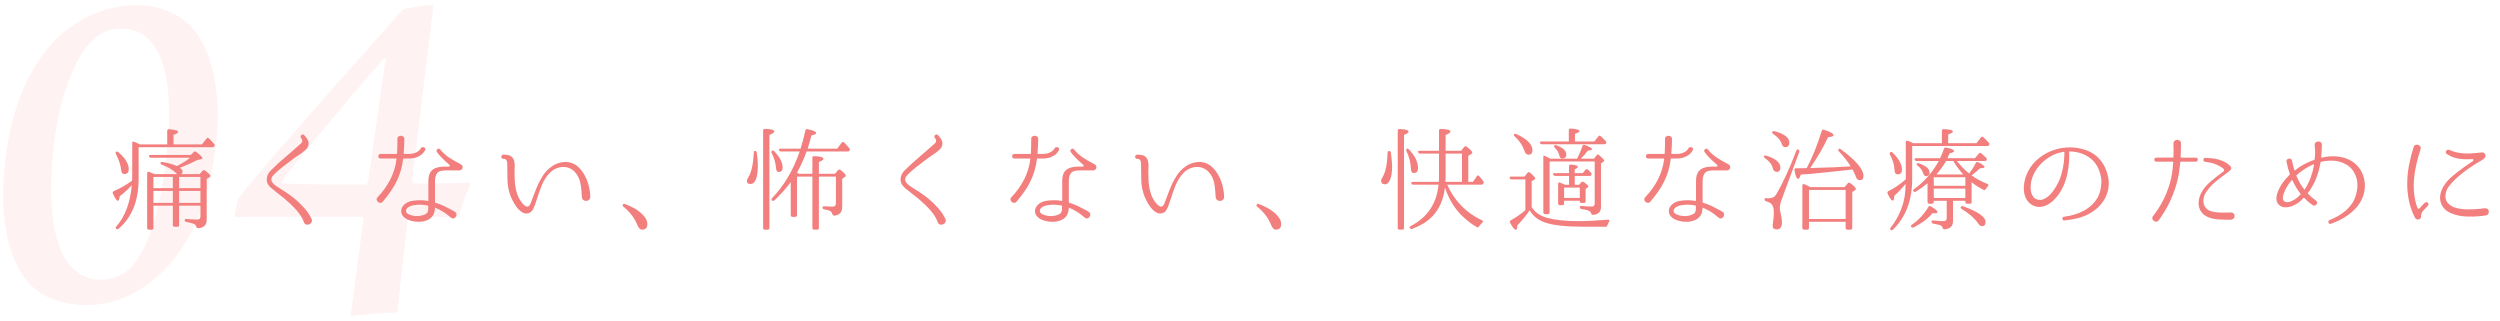 <?xml version="1.0" encoding="utf-8"?>
<!-- Generator: Adobe Illustrator 17.0.0, SVG Export Plug-In . SVG Version: 6.00 Build 0)  -->
<!DOCTYPE svg PUBLIC "-//W3C//DTD SVG 1.1//EN" "http://www.w3.org/Graphics/SVG/1.1/DTD/svg11.dtd">
<svg version="1.1" id="レイヤー_1" xmlns="http://www.w3.org/2000/svg" xmlns:xlink="http://www.w3.org/1999/xlink" x="0px"
	 y="0px" width="780px" height="100px" viewBox="0 -2.5 780 100" enable-background="new 0 -2.5 780 100" xml:space="preserve">
<title>lead1</title>
<g opacity="0.1">
	<g>
		<path fill="#F37E7E" d="M60.526,6.753c4.437,5.4,9.131,17.25,6.773,36.449c-2.32,18.899-8.815,32.7-19.014,41.249
			c-7.897,6.9-16.613,8.25-20.663,8.25c-7.649,0-13.541-2.1-17.45-5.699c-7.271-6.75-10.825-20.55-8.431-40.05
			c1.823-14.85,6.63-28.35,16.34-37.799c7.447-6.9,16.233-10.05,24.633-10.05C52.465-0.896,58.589,4.203,60.526,6.753z
			 M28.248,10.654c-5.013,5.399-9.581,16.949-11.257,30.599c-3.628,29.549,2.609,43.5,14.459,43.5c3.3,0,6.915-1.351,8.954-3.301
			c5.313-5.399,9.189-16.199,11.399-34.199c3.333-27.149-2.191-40.799-13.74-40.799C33.713,6.453,30.66,8.103,28.248,10.654z"/>
		<path fill="#F37E7E" d="M128.211,65.102c-0.3,0-0.805,0.45-1.028,1.051l-3.236,28.799c-5.419,0.15-11.491,0.75-14.547,1.2
			l4.021-30.3c0.074-0.6-0.358-0.75-0.508-0.75h-22.35c-5.85,0-11.85,0-17.267,0.15c-0.245-0.45,0.813-5.4,1.187-6
			c11.536-14.55,45.913-52.649,51.168-58.799c1.254-0.45,8.452-1.65,9.615-1.35l-6.704,54.599c-0.037,0.3,0.321,1.05,0.771,1.05
			c9.749,0,14.268-0.15,17.585-0.3c-1.473,3.45-3.486,8.85-3.725,10.8C138.092,65.252,133.31,65.102,128.211,65.102z
			 M103.046,55.053h10.949c0.3,0,0.824-0.6,0.861-0.9l5.465-38.399h-0.6c-4.695,5.25-28.725,33.6-31.696,38.249
			c-0.187,0.3-0.092,0.75,0.058,0.75C92.114,54.903,97.796,55.053,103.046,55.053z"/>
	</g>
</g>
<g>
	<g>
		<path fill="#F37E7E" d="M52.175,42.553v-4.2c0-0.373,0.198-0.548,0.595-0.525c1.867,0.14,2.8,0.42,2.8,0.84
			c0,0.303-0.479,0.607-1.435,0.91v2.975h8.855l1.435-1.785c0.233-0.326,0.49-0.35,0.77-0.07c0.513,0.467,1.05,1.039,1.61,1.715
			c0.21,0.234,0.245,0.49,0.105,0.77c-0.117,0.164-0.304,0.245-0.56,0.245h-23.1v9.835c0,6.884-2.088,12.087-6.265,15.61
			c-0.21,0.21-0.467,0.21-0.77,0c-0.188-0.188-0.164-0.42,0.07-0.7c1.4-1.61,2.497-3.487,3.29-5.636
			c0.793-2.146,1.306-4.561,1.54-7.244L40.8,55.608c-0.56,0.607-1.126,1.167-1.698,1.68c-0.572,0.514-1.149,0.98-1.732,1.4
			c-0.117,0.98-0.315,1.47-0.595,1.47c-0.35,0-0.863-0.747-1.54-2.24c-0.163-0.327-0.082-0.583,0.245-0.77
			c1.12-0.49,2.146-1.009,3.08-1.558c0.933-0.548,1.808-1.114,2.625-1.698c0.023-0.256,0.041-0.507,0.053-0.752
			c0.011-0.245,0.017-0.46,0.017-0.647V42.168c0-0.467,0.21-0.606,0.63-0.42c0.396,0.163,0.735,0.309,1.015,0.438
			c0.28,0.128,0.513,0.251,0.7,0.367H52.175z M36.215,44.898c0.186-0.187,0.42-0.163,0.7,0.07c2.17,1.867,3.255,3.64,3.255,5.32
			c0,1.004-0.455,1.505-1.365,1.505c-0.583,0-0.91-0.373-0.98-1.12c-0.164-1.633-0.712-3.325-1.645-5.075
			C35.993,45.295,36.005,45.062,36.215,44.898z M62.29,51.828l0.91-1.05c0.233-0.256,0.49-0.28,0.77-0.07
			c1.12,0.84,1.68,1.4,1.68,1.68c0,0.14-0.093,0.269-0.28,0.385l-0.875,0.56v12.635c0,1.727-0.887,2.637-2.66,2.729
			c-0.28,0.023-0.479-0.14-0.595-0.489c-0.14-0.468-0.467-0.782-0.98-0.945c-0.234-0.069-0.525-0.151-0.875-0.245
			c-0.35-0.094-0.759-0.188-1.225-0.279c-0.35-0.023-0.525-0.211-0.525-0.561c0-0.279,0.198-0.396,0.595-0.35
			c0.606,0.047,1.184,0.088,1.732,0.122c0.548,0.035,1.056,0.053,1.522,0.053c0.7,0,1.05-0.315,1.05-0.945v-3.396h-6.65v6.056
			c0,0.351-0.175,0.524-0.525,0.524h-0.875c-0.373,0-0.56-0.174-0.56-0.524v-6.056H47.87v6.931c0,0.373-0.175,0.56-0.525,0.56H46.47
			c-0.374,0-0.56-0.187-0.56-0.56v-17.01c0-0.187,0.058-0.327,0.175-0.42c0.117-0.093,0.268-0.105,0.455-0.035
			c0.21,0.093,0.455,0.192,0.735,0.297c0.28,0.105,0.583,0.24,0.91,0.402h7.07l-0.35-0.35c-0.444-0.443-1.027-0.887-1.75-1.33
			c-0.724-0.443-1.634-0.875-2.73-1.295c-0.35-0.163-0.432-0.408-0.245-0.735c0.046-0.116,0.233-0.14,0.56-0.07
			c1.937,0.35,3.418,0.77,4.445,1.26c0.816-0.42,1.569-0.84,2.257-1.26c0.688-0.42,1.301-0.863,1.838-1.33H47.17
			c-0.327,0-0.548-0.128-0.665-0.385c-0.07-0.14-0.058-0.257,0.035-0.35s0.245-0.14,0.455-0.14h12.53l0.91-0.91
			c0.233-0.233,0.501-0.245,0.805-0.035c1.283,1.027,1.925,1.668,1.925,1.925c0,0.187-0.175,0.315-0.525,0.385l-1.085,0.21
			c-1.494,0.793-3.302,1.61-5.425,2.45c0.56,0.397,0.84,0.793,0.84,1.19c0,0.28-0.117,0.537-0.35,0.77H62.29z M47.87,52.703v3.5
			h6.055v-3.5H47.87z M53.925,57.078H47.87v3.709h6.055V57.078z M62.535,56.203v-3.5h-6.65v3.5H62.535z M62.535,60.787v-3.709h-6.65
			v3.709H62.535z"/>
		<path fill="#F37E7E" d="M97.219,65.828c0.163,0.396,0.158,0.74-0.017,1.032c-0.175,0.292-0.415,0.501-0.718,0.63
			c-0.304,0.128-0.619,0.151-0.945,0.07c-0.327-0.082-0.56-0.321-0.7-0.718c-0.303-0.793-0.647-1.481-1.032-2.065
			c-0.385-0.582-0.846-1.178-1.383-1.785c-0.467-0.535-1.009-1.102-1.627-1.697c-0.619-0.595-1.29-1.195-2.013-1.802
			c-0.98-0.77-1.762-1.388-2.345-1.855c-0.583-0.466-1.039-0.834-1.365-1.103c-0.327-0.268-0.56-0.466-0.7-0.595
			c-0.14-0.128-0.257-0.25-0.35-0.368c-0.49-0.583-0.752-1.195-0.788-1.837c-0.035-0.642,0.087-1.254,0.368-1.837
			c0.256-0.513,0.578-0.945,0.962-1.295c0.385-0.35,0.764-0.712,1.138-1.085c0.676-0.676,1.347-1.295,2.012-1.855
			c0.665-0.56,1.312-1.12,1.942-1.68l4.305-3.78c0.21-0.187,0.327-0.425,0.35-0.717c0.023-0.292-0.059-0.542-0.245-0.752
			l-0.14-0.175c-0.14-0.163-0.192-0.333-0.157-0.507s0.116-0.315,0.245-0.42c0.128-0.105,0.28-0.163,0.455-0.175
			c0.175-0.011,0.333,0.065,0.473,0.228l0.49,0.595c0.63,0.724,0.916,1.447,0.857,2.17c-0.059,0.724-0.426,1.365-1.103,1.925
			c-0.724,0.607-1.453,1.149-2.188,1.627c-0.735,0.479-1.441,0.986-2.118,1.522c-0.607,0.467-1.26,0.962-1.96,1.487
			c-0.7,0.525-1.4,1.091-2.1,1.698c-0.374,0.327-0.671,0.595-0.892,0.805c-0.222,0.21-0.397,0.385-0.525,0.525
			c-0.128,0.14-0.228,0.251-0.297,0.333c-0.07,0.082-0.14,0.17-0.21,0.263c-0.187,0.374-0.263,0.717-0.228,1.033
			c0.035,0.315,0.192,0.636,0.473,0.962c0.28,0.327,0.624,0.63,1.032,0.91c0.408,0.28,0.834,0.56,1.278,0.84
			c0.443,0.28,0.88,0.554,1.312,0.822c0.431,0.269,0.822,0.531,1.172,0.788c0.816,0.56,1.569,1.138,2.257,1.732
			c0.688,0.595,1.312,1.184,1.873,1.768c0.747,0.746,1.359,1.452,1.837,2.117C96.385,64.271,96.822,65.012,97.219,65.828z"/>
		<path fill="#F37E7E" d="M125.955,46.963c-0.117,0-0.175,0.047-0.175,0.14c-0.164,1.33-0.42,2.578-0.77,3.745
			c-0.35,1.167-0.793,2.287-1.33,3.36c-0.537,1.073-1.161,2.117-1.873,3.132c-0.712,1.015-1.511,2.047-2.397,3.097
			c-0.233,0.258-0.496,0.374-0.788,0.35c-0.292-0.022-0.537-0.127-0.735-0.314c-0.199-0.187-0.321-0.414-0.368-0.682
			s0.058-0.531,0.315-0.788c1.657-1.75,2.987-3.617,3.99-5.6c1.003-1.983,1.633-4.083,1.89-6.3c0.046-0.093,0.011-0.14-0.105-0.14
			h-4.9c-0.233,0-0.408-0.076-0.525-0.228c-0.117-0.151-0.169-0.315-0.157-0.49c0.011-0.175,0.075-0.338,0.192-0.49
			c0.117-0.151,0.28-0.228,0.49-0.228h5.005c0.116,0,0.175-0.046,0.175-0.14c0.046-1.003,0.076-1.86,0.087-2.572
			c0.012-0.711,0.018-1.324,0.018-1.837c-0.047-0.373,0.046-0.653,0.28-0.84c0.233-0.187,0.49-0.28,0.77-0.28
			c0.28,0,0.542,0.087,0.787,0.262c0.245,0.175,0.355,0.45,0.333,0.823c0,0.537-0.018,1.178-0.052,1.925
			c-0.035,0.747-0.087,1.587-0.158,2.52c0,0.094,0.046,0.14,0.14,0.14h1.47c0.7,0,1.283-0.082,1.75-0.245
			c0.466-0.163,0.84-0.35,1.12-0.56c0.28-0.21,0.484-0.402,0.613-0.577c0.128-0.175,0.192-0.274,0.192-0.298
			c0.116-0.233,0.286-0.373,0.507-0.42c0.222-0.046,0.42-0.029,0.595,0.053c0.175,0.082,0.297,0.216,0.367,0.402
			c0.07,0.187,0.023,0.385-0.14,0.595c-0.023,0.023-0.117,0.169-0.28,0.438c-0.164,0.268-0.438,0.554-0.822,0.857
			c-0.385,0.303-0.898,0.577-1.54,0.822c-0.642,0.245-1.43,0.368-2.362,0.368H125.955z M143.7,48.713
			c0.256,0.117,0.443,0.303,0.56,0.56c0.116,0.257,0.116,0.513,0,0.77c-0.117,0.28-0.338,0.479-0.665,0.595
			c-0.094,0.023-0.199,0.035-0.315,0.035h-4.41c-1.26,0-2.1,0.297-2.52,0.893c-0.42,0.595-0.63,1.429-0.63,2.502v6.51
			c0,0.07,0.046,0.129,0.14,0.175c1.073,0.327,2.059,0.712,2.958,1.155c0.898,0.443,1.791,0.91,2.677,1.399
			c0.046,0.024,0.105,0.059,0.175,0.104c0.046,0.048,0.093,0.088,0.14,0.123c0.046,0.035,0.093,0.064,0.14,0.088
			c0.303,0.188,0.46,0.426,0.473,0.717c0.011,0.293-0.059,0.555-0.21,0.788c-0.152,0.233-0.356,0.397-0.613,0.489
			c-0.257,0.094-0.513,0.048-0.77-0.139c-0.07-0.047-0.14-0.094-0.21-0.141c-0.07-0.047-0.128-0.094-0.175-0.141
			c-0.07-0.046-0.128-0.092-0.175-0.14c-0.723-0.63-1.452-1.16-2.188-1.593c-0.735-0.432-1.487-0.811-2.257-1.137
			c-0.07-0.07-0.105-0.047-0.105,0.07c-0.023,0.047-0.03,0.1-0.018,0.156c0.012,0.059,0.005,0.111-0.018,0.158
			c-0.023,0.233-0.052,0.461-0.087,0.683s-0.111,0.472-0.228,0.753c-0.093,0.256-0.216,0.489-0.367,0.699
			c-0.152,0.21-0.321,0.408-0.508,0.596c-0.397,0.35-0.811,0.606-1.242,0.77c-0.432,0.164-0.858,0.292-1.278,0.385
			c-0.42,0.07-0.857,0.105-1.312,0.105s-0.881-0.023-1.277-0.07c-0.42-0.07-0.834-0.163-1.243-0.279
			c-0.408-0.117-0.811-0.269-1.208-0.455c-0.467-0.258-0.863-0.578-1.19-0.963c-0.327-0.385-0.514-0.834-0.56-1.348
			c-0.047-0.514,0.053-0.992,0.298-1.436c0.245-0.442,0.565-0.805,0.962-1.084c0.63-0.467,1.341-0.765,2.135-0.893
			c0.793-0.129,1.54-0.193,2.24-0.193c0.466-0.023,0.927-0.012,1.382,0.035c0.455,0.047,0.893,0.105,1.312,0.176
			c0.093,0,0.14-0.047,0.14-0.141v-5.985c0-0.91,0.116-1.663,0.35-2.257c0.233-0.595,0.577-1.062,1.032-1.4
			c0.455-0.338,0.998-0.577,1.627-0.717c0.63-0.14,1.353-0.21,2.17-0.21h1.225c0.14,0,0.233-0.064,0.28-0.192
			c0.046-0.128,0.011-0.239-0.105-0.333c-0.537-0.467-1.01-0.893-1.417-1.278c-0.409-0.385-0.765-0.735-1.068-1.05
			s-0.572-0.606-0.805-0.875c-0.233-0.268-0.444-0.542-0.63-0.823c-0.117-0.163-0.152-0.326-0.105-0.49
			c0.047-0.163,0.134-0.297,0.263-0.402c0.128-0.105,0.268-0.158,0.42-0.158c0.151,0,0.298,0.082,0.438,0.245
			c0.863,1.05,1.849,1.931,2.958,2.643C141.395,47.483,142.533,48.13,143.7,48.713z M133.515,63.378
			c0.046-0.116,0.076-0.292,0.087-0.524c0.012-0.234,0.018-0.584,0.018-1.051c0-0.116-0.047-0.175-0.14-0.175
			c-0.887-0.187-1.762-0.28-2.625-0.28c-0.607,0.023-1.237,0.094-1.89,0.21c-0.654,0.117-1.214,0.339-1.68,0.665
			c-0.187,0.141-0.345,0.314-0.473,0.525c-0.128,0.21-0.169,0.443-0.122,0.699c0.046,0.397,0.373,0.725,0.98,0.98
			c0.56,0.258,1.195,0.414,1.907,0.473c0.711,0.059,1.382,0.006,2.013-0.158c0.396-0.092,0.788-0.238,1.172-0.438
			C133.147,64.108,133.398,63.798,133.515,63.378z"/>
		<path fill="#F37E7E" d="M184.16,58.793c0.023,0.443-0.088,0.782-0.333,1.015c-0.245,0.233-0.531,0.362-0.857,0.386
			c-0.327,0.023-0.636-0.064-0.928-0.263c-0.292-0.198-0.461-0.507-0.507-0.927c-0.047-0.583-0.088-1.184-0.123-1.803
			c-0.035-0.618-0.1-1.23-0.192-1.837c-0.094-0.606-0.234-1.195-0.42-1.768c-0.187-0.571-0.455-1.114-0.805-1.627
			c-0.747-1.143-1.709-1.878-2.888-2.205c-1.178-0.326-2.397-0.221-3.657,0.315c-0.724,0.327-1.354,0.765-1.89,1.312
			c-0.537,0.549-1.015,1.155-1.435,1.82s-0.788,1.377-1.103,2.135c-0.315,0.759-0.601,1.522-0.857,2.292
			c-0.233,0.677-0.45,1.342-0.647,1.995c-0.199,0.653-0.426,1.307-0.683,1.96c-0.164,0.468-0.379,0.934-0.647,1.399
			c-0.269,0.468-0.66,0.794-1.172,0.98c-0.7,0.258-1.377,0.188-2.03-0.21c-0.653-0.396-1.242-0.938-1.768-1.628
			c-0.525-0.688-0.974-1.422-1.347-2.205c-0.374-0.781-0.642-1.417-0.805-1.907c-0.467-1.47-0.712-2.969-0.735-4.498
			c-0.023-1.528-0.047-3.051-0.07-4.567c0-0.21-0.006-0.426-0.017-0.647c-0.012-0.222-0.059-0.432-0.14-0.63
			c-0.082-0.198-0.205-0.355-0.368-0.472c-0.164-0.117-0.385-0.163-0.665-0.14c-0.21,0-0.374-0.07-0.49-0.21
			c-0.117-0.14-0.175-0.292-0.175-0.455c0-0.163,0.058-0.315,0.175-0.455c0.116-0.14,0.28-0.21,0.49-0.21
			c0.56,0,1.108,0.064,1.645,0.192c0.537,0.128,0.98,0.438,1.33,0.928c0.21,0.303,0.35,0.63,0.42,0.98
			c0.07,0.35,0.111,0.706,0.123,1.067c0.012,0.362,0.005,0.729-0.018,1.103c-0.023,0.374-0.035,0.724-0.035,1.05
			c0,0.794,0.018,1.599,0.052,2.415c0.035,0.817,0.117,1.622,0.245,2.415c0.128,0.793,0.327,1.57,0.595,2.328
			c0.268,0.758,0.635,1.464,1.102,2.118c0.093,0.14,0.222,0.31,0.385,0.507c0.163,0.199,0.338,0.385,0.525,0.561
			c0.187,0.175,0.385,0.314,0.595,0.42s0.42,0.146,0.63,0.123c0.163-0.023,0.309-0.105,0.438-0.246
			c0.128-0.14,0.239-0.303,0.333-0.489c0.093-0.187,0.175-0.373,0.245-0.56c0.07-0.188,0.128-0.351,0.175-0.49
			c0.443-1.19,0.904-2.403,1.382-3.641c0.478-1.236,1.056-2.415,1.733-3.535c0.42-0.77,0.933-1.481,1.54-2.135
			c0.607-0.653,1.278-1.208,2.013-1.662c0.735-0.455,1.522-0.782,2.362-0.98c0.84-0.198,1.703-0.227,2.59-0.087
			c1.12,0.187,2.1,0.677,2.94,1.47c0.84,0.793,1.54,1.721,2.1,2.782c0.56,1.062,0.974,2.17,1.242,3.325
			C184.025,56.85,184.16,57.883,184.16,58.793z"/>
		<path fill="#F37E7E" d="M194.345,61.313c0.14-0.232,0.361-0.279,0.665-0.14c1.33,0.489,2.485,1.044,3.465,1.663
			c0.98,0.617,1.808,1.336,2.485,2.152c0.35,0.396,0.606,0.799,0.77,1.207c0.163,0.408,0.245,0.811,0.245,1.207
			c0,1.167-0.56,1.75-1.68,1.75c-0.537,0-1.003-0.443-1.4-1.33c-0.864-2.239-2.333-4.188-4.41-5.844
			C194.228,61.721,194.181,61.5,194.345,61.313z"/>
		<path fill="#F37E7E" d="M235.61,44.583c0.303,0.047,0.467,0.222,0.49,0.525c0.117,0.793,0.204,1.511,0.263,2.152
			c0.058,0.642,0.087,1.22,0.087,1.732c0,3.944-0.782,5.915-2.345,5.915c-0.724,0-1.085-0.326-1.085-0.98
			c0-0.21,0.175-0.618,0.525-1.225c0.933-1.563,1.481-4.095,1.645-7.595C235.19,44.758,235.33,44.583,235.61,44.583z
			 M238.645,69.153c-0.367,0-0.55-0.187-0.55-0.56V38.248c0-0.35,0.194-0.525,0.584-0.525c1.944,0.047,2.916,0.304,2.916,0.77
			c0,0.327-0.514,0.7-1.54,1.12v28.98c0,0.373-0.172,0.56-0.516,0.56H238.645z M240.86,44.548c0.187-0.187,0.408-0.151,0.665,0.105
			c1.773,1.843,2.66,3.559,2.66,5.145c0,0.91-0.42,1.365-1.26,1.365c-0.49,0-0.77-0.49-0.84-1.47c-0.117-1.47-0.56-2.952-1.33-4.445
			C240.615,44.968,240.65,44.735,240.86,44.548z M246.705,54.313c-0.77,1.05-1.581,2.047-2.433,2.992
			c-0.852,0.945-1.745,1.85-2.677,2.712c-0.28,0.234-0.549,0.223-0.805-0.035c-0.164-0.21-0.128-0.432,0.105-0.665
			c3.803-3.99,6.673-8.843,8.61-14.56h-5.845c-0.327,0-0.537-0.151-0.63-0.455c-0.07-0.28,0.105-0.42,0.525-0.42h6.23
			c0.256-0.793,0.507-1.663,0.752-2.607c0.245-0.945,0.496-1.965,0.752-3.062c0.07-0.35,0.292-0.49,0.665-0.42
			c1.796,0.397,2.695,0.793,2.695,1.19c0,0.303-0.49,0.56-1.47,0.77c-0.164,0.63-0.345,1.29-0.542,1.978
			c-0.199,0.688-0.415,1.406-0.647,2.152h9.205l1.4-1.855c0.256-0.28,0.513-0.303,0.77-0.07c0.303,0.303,0.589,0.601,0.857,0.892
			c0.268,0.292,0.53,0.601,0.788,0.928c0.187,0.233,0.198,0.479,0.035,0.735c-0.093,0.164-0.28,0.245-0.56,0.245h-12.81
			c-0.42,1.12-0.875,2.229-1.365,3.325c-0.49,1.097-1.039,2.182-1.645,3.255l0.35,0.245l0.21,0.14h4.235v-4.97
			c0-0.396,0.198-0.572,0.595-0.525c1.913,0.047,2.87,0.327,2.87,0.84c0,0.28-0.479,0.607-1.435,0.98v3.675h5.04l0.91-1.12
			c0.21-0.257,0.478-0.28,0.805-0.07c1.097,0.864,1.645,1.447,1.645,1.75c0,0.187-0.082,0.315-0.245,0.385l-0.875,0.63v8.75
			c0,1.681-0.829,2.59-2.485,2.729c-0.28,0.023-0.479-0.14-0.595-0.49c-0.117-0.489-0.408-0.84-0.875-1.049
			c-0.35-0.141-0.91-0.28-1.68-0.42c-0.35-0.07-0.525-0.269-0.525-0.596c0-0.279,0.198-0.396,0.595-0.35
			c1.213,0.07,2.053,0.105,2.52,0.105c0.723,0,1.085-0.339,1.085-1.016v-8.365h-5.32v16.03c0,0.351-0.175,0.524-0.525,0.524h-0.945
			c-0.374,0-0.56-0.174-0.56-0.524v-16.03h-4.795v12.006c0,0.373-0.187,0.559-0.56,0.559h-0.84c-0.374,0-0.56-0.186-0.56-0.559
			V54.313z"/>
		<path fill="#F37E7E" d="M294.969,65.828c0.163,0.396,0.158,0.74-0.017,1.032c-0.175,0.292-0.415,0.501-0.718,0.63
			c-0.304,0.128-0.619,0.151-0.945,0.07c-0.327-0.082-0.56-0.321-0.7-0.718c-0.303-0.793-0.647-1.481-1.032-2.065
			c-0.385-0.582-0.846-1.178-1.383-1.785c-0.467-0.535-1.009-1.102-1.627-1.697c-0.619-0.595-1.29-1.195-2.013-1.802
			c-0.98-0.77-1.762-1.388-2.345-1.855c-0.583-0.466-1.039-0.834-1.365-1.103c-0.327-0.268-0.56-0.466-0.7-0.595
			c-0.14-0.128-0.257-0.25-0.35-0.368c-0.49-0.583-0.752-1.195-0.788-1.837c-0.035-0.642,0.087-1.254,0.368-1.837
			c0.256-0.513,0.578-0.945,0.962-1.295c0.385-0.35,0.764-0.712,1.138-1.085c0.676-0.676,1.347-1.295,2.012-1.855
			c0.665-0.56,1.312-1.12,1.942-1.68l4.305-3.78c0.21-0.187,0.327-0.425,0.35-0.717c0.023-0.292-0.059-0.542-0.245-0.752
			l-0.14-0.175c-0.14-0.163-0.192-0.333-0.157-0.507s0.116-0.315,0.245-0.42c0.128-0.105,0.28-0.163,0.455-0.175
			c0.175-0.011,0.333,0.065,0.473,0.228l0.49,0.595c0.63,0.724,0.916,1.447,0.857,2.17c-0.059,0.724-0.426,1.365-1.103,1.925
			c-0.724,0.607-1.453,1.149-2.188,1.627c-0.735,0.479-1.441,0.986-2.118,1.522c-0.607,0.467-1.26,0.962-1.96,1.487
			c-0.7,0.525-1.4,1.091-2.1,1.698c-0.374,0.327-0.671,0.595-0.892,0.805c-0.222,0.21-0.397,0.385-0.525,0.525
			c-0.128,0.14-0.228,0.251-0.297,0.333c-0.07,0.082-0.14,0.17-0.21,0.263c-0.187,0.374-0.263,0.717-0.228,1.033
			c0.035,0.315,0.192,0.636,0.473,0.962c0.28,0.327,0.624,0.63,1.032,0.91c0.408,0.28,0.834,0.56,1.278,0.84
			c0.443,0.28,0.88,0.554,1.312,0.822c0.431,0.269,0.822,0.531,1.172,0.788c0.816,0.56,1.569,1.138,2.257,1.732
			c0.688,0.595,1.312,1.184,1.873,1.768c0.747,0.746,1.359,1.452,1.837,2.117C294.135,64.271,294.572,65.012,294.969,65.828z"/>
		<path fill="#F37E7E" d="M323.704,46.963c-0.117,0-0.174,0.047-0.174,0.14c-0.164,1.33-0.42,2.578-0.771,3.745
			c-0.35,1.167-0.793,2.287-1.328,3.36c-0.537,1.073-1.162,2.117-1.873,3.132c-0.713,1.015-1.512,2.047-2.398,3.097
			c-0.232,0.258-0.496,0.374-0.787,0.35c-0.291-0.022-0.537-0.127-0.734-0.314c-0.199-0.187-0.322-0.414-0.367-0.682
			c-0.047-0.268,0.057-0.531,0.314-0.788c1.656-1.75,2.986-3.617,3.99-5.6c1.002-1.983,1.633-4.083,1.889-6.3
			c0.047-0.093,0.012-0.14-0.104-0.14h-4.9c-0.234,0-0.408-0.076-0.525-0.228c-0.117-0.151-0.17-0.315-0.158-0.49
			c0.012-0.175,0.076-0.338,0.193-0.49c0.117-0.151,0.279-0.228,0.49-0.228h5.004c0.117,0,0.176-0.046,0.176-0.14
			c0.047-1.003,0.076-1.86,0.088-2.572c0.012-0.711,0.018-1.324,0.018-1.837c-0.047-0.373,0.047-0.653,0.279-0.84
			c0.232-0.187,0.49-0.28,0.77-0.28c0.281,0,0.543,0.087,0.789,0.262c0.244,0.175,0.355,0.45,0.332,0.823
			c0,0.537-0.018,1.178-0.053,1.925c-0.035,0.747-0.088,1.587-0.158,2.52c0,0.094,0.047,0.14,0.141,0.14h1.471
			c0.699,0,1.283-0.082,1.75-0.245c0.465-0.163,0.84-0.35,1.119-0.56s0.484-0.402,0.613-0.577c0.127-0.175,0.191-0.274,0.191-0.298
			c0.117-0.233,0.285-0.373,0.508-0.42c0.221-0.046,0.42-0.029,0.596,0.053c0.174,0.082,0.297,0.216,0.367,0.402
			c0.07,0.187,0.023,0.385-0.141,0.595c-0.023,0.023-0.117,0.169-0.279,0.438c-0.164,0.268-0.438,0.554-0.822,0.857
			s-0.898,0.577-1.541,0.822c-0.641,0.245-1.43,0.368-2.361,0.368H323.704z M341.45,48.713c0.256,0.117,0.443,0.303,0.559,0.56
			c0.117,0.257,0.117,0.513,0,0.77c-0.115,0.28-0.338,0.479-0.664,0.595c-0.094,0.023-0.199,0.035-0.314,0.035h-4.41
			c-1.26,0-2.1,0.297-2.52,0.893c-0.42,0.595-0.631,1.429-0.631,2.502v6.51c0,0.07,0.047,0.129,0.141,0.175
			c1.072,0.327,2.059,0.712,2.957,1.155s1.791,0.91,2.678,1.399c0.047,0.024,0.105,0.059,0.174,0.104
			c0.047,0.048,0.094,0.088,0.141,0.123s0.094,0.064,0.141,0.088c0.303,0.188,0.461,0.426,0.473,0.717
			c0.012,0.293-0.059,0.555-0.211,0.788s-0.355,0.397-0.611,0.489c-0.258,0.094-0.514,0.048-0.771-0.139
			c-0.07-0.047-0.139-0.094-0.209-0.141s-0.129-0.094-0.176-0.141c-0.07-0.046-0.129-0.092-0.174-0.14
			c-0.725-0.63-1.453-1.16-2.188-1.593c-0.736-0.432-1.488-0.811-2.258-1.137c-0.07-0.07-0.105-0.047-0.105,0.07
			c-0.023,0.047-0.029,0.1-0.018,0.156c0.012,0.059,0.006,0.111-0.018,0.158c-0.023,0.233-0.053,0.461-0.088,0.683
			s-0.111,0.472-0.227,0.753c-0.094,0.256-0.217,0.489-0.367,0.699c-0.152,0.21-0.322,0.408-0.508,0.596
			c-0.396,0.35-0.811,0.606-1.242,0.77c-0.434,0.164-0.857,0.292-1.277,0.385c-0.42,0.07-0.857,0.105-1.312,0.105
			s-0.883-0.023-1.279-0.07c-0.42-0.07-0.834-0.163-1.242-0.279c-0.408-0.117-0.811-0.269-1.207-0.455
			c-0.467-0.258-0.863-0.578-1.189-0.963c-0.328-0.385-0.514-0.834-0.561-1.348s0.053-0.992,0.297-1.436
			c0.246-0.442,0.566-0.805,0.963-1.084c0.631-0.467,1.342-0.765,2.135-0.893c0.793-0.129,1.541-0.193,2.24-0.193
			c0.467-0.023,0.928-0.012,1.383,0.035c0.455,0.047,0.893,0.105,1.312,0.176c0.094,0,0.141-0.047,0.141-0.141v-5.985
			c0-0.91,0.115-1.663,0.35-2.257c0.232-0.595,0.578-1.062,1.033-1.4c0.455-0.338,0.996-0.577,1.627-0.717
			c0.629-0.14,1.354-0.21,2.17-0.21h1.225c0.141,0,0.232-0.064,0.279-0.192s0.012-0.239-0.104-0.333
			c-0.537-0.467-1.01-0.893-1.418-1.278c-0.408-0.385-0.766-0.735-1.068-1.05s-0.572-0.606-0.805-0.875
			c-0.232-0.268-0.443-0.542-0.629-0.823c-0.117-0.163-0.152-0.326-0.105-0.49c0.047-0.163,0.133-0.297,0.262-0.402
			s0.268-0.158,0.42-0.158s0.299,0.082,0.438,0.245c0.863,1.05,1.85,1.931,2.959,2.643C339.146,47.483,340.282,48.13,341.45,48.713z
			 M331.265,63.378c0.047-0.116,0.076-0.292,0.088-0.524c0.012-0.234,0.018-0.584,0.018-1.051c0-0.116-0.047-0.175-0.141-0.175
			c-0.887-0.187-1.762-0.28-2.625-0.28c-0.607,0.023-1.236,0.094-1.891,0.21c-0.652,0.117-1.213,0.339-1.68,0.665
			c-0.186,0.141-0.344,0.314-0.473,0.525c-0.127,0.21-0.168,0.443-0.121,0.699c0.045,0.397,0.373,0.725,0.979,0.98
			c0.561,0.258,1.195,0.414,1.908,0.473c0.711,0.059,1.383,0.006,2.012-0.158c0.396-0.092,0.789-0.238,1.174-0.438
			C330.898,64.108,331.148,63.798,331.265,63.378z"/>
		<path fill="#F37E7E" d="M381.91,58.793c0.022,0.443-0.088,0.782-0.333,1.015c-0.245,0.233-0.53,0.362-0.857,0.386
			s-0.636-0.064-0.927-0.263c-0.293-0.198-0.462-0.507-0.508-0.927c-0.047-0.583-0.088-1.184-0.123-1.803
			c-0.034-0.618-0.1-1.23-0.192-1.837c-0.093-0.606-0.233-1.195-0.42-1.768c-0.187-0.571-0.455-1.114-0.805-1.627
			c-0.747-1.143-1.71-1.878-2.888-2.205c-1.179-0.326-2.397-0.221-3.657,0.315c-0.724,0.327-1.354,0.765-1.891,1.312
			c-0.536,0.549-1.015,1.155-1.435,1.82s-0.787,1.377-1.103,2.135c-0.315,0.759-0.601,1.522-0.857,2.292
			c-0.233,0.677-0.449,1.342-0.647,1.995c-0.198,0.653-0.426,1.307-0.683,1.96c-0.163,0.468-0.38,0.934-0.647,1.399
			c-0.269,0.468-0.659,0.794-1.173,0.98c-0.699,0.258-1.377,0.188-2.029-0.21c-0.654-0.396-1.243-0.938-1.768-1.628
			c-0.525-0.688-0.975-1.422-1.348-2.205c-0.374-0.781-0.643-1.417-0.805-1.907c-0.468-1.47-0.713-2.969-0.735-4.498
			c-0.023-1.528-0.047-3.051-0.07-4.567c0-0.21-0.006-0.426-0.018-0.647s-0.059-0.432-0.14-0.63
			c-0.082-0.198-0.204-0.355-0.367-0.472c-0.164-0.117-0.386-0.163-0.665-0.14c-0.21,0-0.374-0.07-0.49-0.21
			c-0.117-0.14-0.175-0.292-0.175-0.455c0-0.163,0.058-0.315,0.175-0.455c0.116-0.14,0.28-0.21,0.49-0.21
			c0.56,0,1.107,0.064,1.645,0.192c0.537,0.128,0.98,0.438,1.33,0.928c0.21,0.303,0.35,0.63,0.42,0.98s0.11,0.706,0.123,1.067
			c0.011,0.362,0.005,0.729-0.018,1.103c-0.023,0.374-0.035,0.724-0.035,1.05c0,0.794,0.018,1.599,0.053,2.415
			c0.034,0.817,0.116,1.622,0.244,2.415c0.129,0.793,0.327,1.57,0.596,2.328c0.268,0.758,0.635,1.464,1.103,2.118
			c0.093,0.14,0.222,0.31,0.385,0.507c0.163,0.199,0.338,0.385,0.525,0.561c0.187,0.175,0.385,0.314,0.595,0.42
			s0.42,0.146,0.63,0.123c0.163-0.023,0.309-0.105,0.438-0.246c0.128-0.14,0.239-0.303,0.332-0.489
			c0.094-0.187,0.176-0.373,0.245-0.56c0.07-0.188,0.128-0.351,0.176-0.49c0.442-1.19,0.903-2.403,1.382-3.641
			c0.479-1.236,1.056-2.415,1.732-3.535c0.42-0.77,0.934-1.481,1.54-2.135c0.606-0.653,1.277-1.208,2.013-1.662
			c0.735-0.455,1.522-0.782,2.362-0.98c0.84-0.198,1.703-0.227,2.59-0.087c1.12,0.187,2.101,0.677,2.94,1.47
			c0.84,0.793,1.54,1.721,2.1,2.782c0.561,1.062,0.975,2.17,1.243,3.325C381.776,56.85,381.91,57.883,381.91,58.793z"/>
		<path fill="#F37E7E" d="M392.095,61.313c0.14-0.232,0.361-0.279,0.665-0.14c1.33,0.489,2.485,1.044,3.465,1.663
			c0.98,0.617,1.809,1.336,2.485,2.152c0.35,0.396,0.606,0.799,0.77,1.207s0.245,0.811,0.245,1.207c0,1.167-0.56,1.75-1.68,1.75
			c-0.537,0-1.004-0.443-1.4-1.33c-0.863-2.239-2.333-4.188-4.41-5.844C391.978,61.721,391.932,61.5,392.095,61.313z"/>
		<path fill="#F37E7E" d="M433.43,44.618c0.326,0.047,0.501,0.222,0.525,0.525c0.116,0.887,0.21,1.686,0.279,2.398
			c0.07,0.712,0.105,1.336,0.105,1.872c0,0.864-0.047,1.634-0.141,2.31c-0.093,0.677-0.257,1.284-0.489,1.82
			c-0.42,0.98-0.934,1.47-1.54,1.47c-0.84,0-1.261-0.396-1.261-1.19c0-0.233,0.163-0.606,0.49-1.12c0.887-1.446,1.4-3.966,1.54-7.56
			C432.94,44.793,433.103,44.618,433.43,44.618z M436.64,69.153c-0.367,0-0.55-0.187-0.55-0.56v-30.31
			c0-0.35,0.194-0.525,0.584-0.525c1.874,0.07,2.811,0.35,2.811,0.84c0,0.28-0.479,0.619-1.435,1.015v28.98
			c0,0.373-0.184,0.56-0.551,0.56H436.64z M438.89,43.953c0.21-0.14,0.432-0.093,0.665,0.14c1.913,2.007,2.87,3.955,2.87,5.845
			c0,1.027-0.443,1.54-1.33,1.54c-0.561,0-0.863-0.478-0.91-1.435c-0.047-1.773-0.502-3.57-1.365-5.39
			C438.68,44.326,438.702,44.093,438.89,43.953z M448.97,45.423h-5.915c-0.304,0-0.502-0.151-0.595-0.455
			c-0.117-0.28,0.046-0.42,0.489-0.42h6.021v-6.3c0-0.396,0.198-0.572,0.595-0.525c1.983,0.07,2.976,0.339,2.976,0.805
			c0,0.35-0.503,0.712-1.506,1.085v4.935h4.83l0.98-1.225c0.257-0.256,0.524-0.268,0.805-0.035c1.144,0.91,1.715,1.529,1.715,1.855
			c0,0.117-0.069,0.222-0.21,0.315l-1.05,0.7v8.085h1.47l1.155-1.715c0.233-0.396,0.49-0.42,0.771-0.07
			c0.256,0.257,0.483,0.52,0.682,0.787c0.198,0.269,0.403,0.542,0.613,0.823c0.163,0.233,0.163,0.49,0,0.77
			c-0.141,0.187-0.339,0.28-0.596,0.28h-10.675c2.217,5.017,5.833,8.727,10.851,11.13c0.396,0.163,0.431,0.408,0.104,0.734
			c-0.42,0.373-0.759,0.758-1.015,1.155c-0.21,0.327-0.455,0.396-0.735,0.21c-4.899-2.893-8.202-7.012-9.905-12.355
			c-0.443,3.734-1.738,6.72-3.885,8.96c-1.47,1.587-3.582,2.904-6.335,3.955c-0.28,0.116-0.524,0.035-0.735-0.246
			c-0.163-0.232-0.069-0.443,0.28-0.629c5.203-2.707,8.097-7.012,8.681-12.916h-7.875c-0.327,0-0.537-0.151-0.631-0.455
			c-0.069-0.28,0.105-0.42,0.525-0.42h8.05c0.047-0.443,0.07-0.828,0.07-1.155c0-0.327,0-0.595,0-0.805V45.423z M451.034,45.423
			v6.825c0,0.187,0,0.443,0,0.77c0,0.327-0.023,0.735-0.069,1.225h5.18v-8.82H451.034z"/>
		<path fill="#F37E7E" d="M477.88,62.117c0.956,1.588,2.531,2.695,4.725,3.326c1.166,0.326,2.578,0.583,4.235,0.77
			c1.656,0.188,3.593,0.279,5.81,0.279c1.26,0,2.637-0.04,4.13-0.122c1.493-0.081,3.115-0.192,4.865-0.333
			c0.232-0.022,0.385,0.024,0.455,0.141c0.069,0.117,0.046,0.28-0.07,0.49c-0.117,0.187-0.216,0.373-0.298,0.561
			c-0.082,0.186-0.157,0.372-0.227,0.559c-0.07,0.304-0.269,0.455-0.596,0.455h-6.37c-2.917,0-5.431-0.11-7.542-0.332
			c-2.112-0.222-3.833-0.577-5.163-1.067c-2.076-0.771-3.597-2.019-4.561-3.745c-1.043,1.54-2.334,3.115-3.874,4.725
			c0,0.91-0.152,1.365-0.455,1.365c-0.42,0-1.015-0.723-1.785-2.17c-0.187-0.279-0.128-0.536,0.175-0.77
			c0.887-0.49,1.703-0.998,2.45-1.523c0.747-0.524,1.458-1.066,2.135-1.627v-9.625h-4.27c-0.327,0-0.537-0.14-0.63-0.42
			c-0.117-0.303,0.046-0.455,0.49-0.455h4.13l0.921-1.155c0.237-0.303,0.499-0.327,0.784-0.07c1.103,0.933,1.654,1.528,1.654,1.785
			c0,0.14-0.093,0.269-0.279,0.385l-0.84,0.49V62.117z M472.419,39.403c0.141-0.187,0.373-0.21,0.7-0.07
			c3.337,1.54,5.005,3.208,5.005,5.005c0,0.957-0.42,1.435-1.26,1.435c-0.56,0-0.979-0.42-1.26-1.26
			c-0.561-1.656-1.563-3.138-3.01-4.445C472.315,39.812,472.256,39.59,472.419,39.403z M489.465,41.643v-3.5
			c0-0.396,0.197-0.571,0.595-0.525c1.82,0.117,2.729,0.374,2.729,0.77c0,0.28-0.467,0.572-1.399,0.875v2.38h6.055l1.225-1.575
			c0.233-0.303,0.49-0.327,0.771-0.07c0.257,0.21,0.508,0.443,0.753,0.7c0.244,0.257,0.507,0.537,0.787,0.84
			c0.187,0.234,0.21,0.49,0.07,0.77c-0.117,0.14-0.304,0.21-0.561,0.21h-19.354c-0.327,0-0.537-0.128-0.63-0.385
			c-0.164-0.327-0.013-0.49,0.454-0.49H489.465z M492.055,46.998c0.63-1.167,1.189-2.473,1.68-3.92c0.093-0.35,0.326-0.466,0.7-0.35
			c1.517,0.537,2.274,0.98,2.274,1.33c0,0.234-0.432,0.374-1.295,0.42c-0.606,0.84-1.342,1.68-2.205,2.52h4.143l0.801-1.05
			c0.231-0.303,0.486-0.327,0.766-0.07c1.07,0.91,1.606,1.493,1.606,1.75c0,0.117-0.07,0.222-0.21,0.315l-0.805,0.525v13.58
			c0,1.54-0.824,2.368-2.473,2.485c-0.186,0.023-0.319-0.006-0.399-0.088c-0.082-0.082-0.146-0.215-0.191-0.402
			c-0.14-0.396-0.453-0.688-0.94-0.875c-0.209-0.094-0.488-0.169-0.836-0.228c-0.349-0.058-0.766-0.134-1.253-0.228
			c-0.325-0.07-0.487-0.268-0.487-0.596c0-0.303,0.187-0.42,0.56-0.35c0.606,0.047,1.173,0.088,1.697,0.123
			c0.525,0.035,1.021,0.053,1.488,0.053c0.583,0,0.875-0.351,0.875-1.051v-13.02h-14.07v15.855c0,0.373-0.188,0.559-0.561,0.559
			h-0.84c-0.373,0-0.56-0.186-0.56-0.559V46.648c0-0.467,0.046-0.677,0.14-0.63c0.047,0.024,0.076,0.035,0.088,0.035
			s0.04,0.012,0.087,0.035l0.455,0.21c0.163,0.07,0.355,0.164,0.578,0.28c0.222,0.117,0.495,0.257,0.822,0.42H492.055z
			 M489.534,55.153v-2.765h-4.305c-0.28,0-0.49-0.128-0.63-0.385c-0.164-0.327-0.013-0.49,0.455-0.49h4.479v-2.135
			c0-0.396,0.198-0.572,0.596-0.525c1.446,0.093,2.17,0.338,2.17,0.735c0,0.233-0.327,0.467-0.98,0.7v1.225h2.485l0.84-1.015
			c0.232-0.303,0.49-0.327,0.77-0.07c0.187,0.14,0.355,0.292,0.508,0.455c0.151,0.164,0.309,0.338,0.473,0.525
			c0.21,0.257,0.245,0.514,0.104,0.77c-0.069,0.14-0.257,0.21-0.56,0.21h-4.62v2.765h1.365l0.7-0.805
			c0.256-0.21,0.524-0.221,0.805-0.035c0.933,0.7,1.4,1.167,1.4,1.4c0,0.093-0.082,0.198-0.245,0.315l-0.63,0.42v3.815
			c0,0.374-0.188,0.56-0.561,0.56h-0.735c-0.35,0-0.524-0.186-0.524-0.56v-0.14h-4.9v0.84c0,0.373-0.187,0.561-0.56,0.561h-0.771
			c-0.35,0-0.524-0.188-0.524-0.561v-6.055c0-0.466,0.21-0.606,0.63-0.42c0.326,0.14,0.618,0.263,0.875,0.368
			s0.478,0.205,0.665,0.297H489.534z M484.949,42.938c0.141-0.21,0.361-0.245,0.665-0.105c2.053,0.77,3.08,1.727,3.08,2.87
			c0,0.817-0.42,1.225-1.26,1.225c-0.537,0-0.84-0.303-0.91-0.91c-0.188-0.863-0.665-1.68-1.435-2.45
			C484.856,43.312,484.81,43.102,484.949,42.938z M487.994,56.028v3.22h4.9v-3.22H487.994z"/>
		<path fill="#F37E7E" d="M521.454,46.963c-0.117,0-0.175,0.047-0.175,0.14c-0.164,1.33-0.42,2.578-0.771,3.745
			c-0.35,1.167-0.793,2.287-1.329,3.36c-0.537,1.073-1.161,2.117-1.873,3.132s-1.511,2.047-2.397,3.097
			c-0.233,0.258-0.496,0.374-0.787,0.35c-0.292-0.022-0.537-0.127-0.735-0.314c-0.198-0.187-0.321-0.414-0.367-0.682
			c-0.047-0.268,0.058-0.531,0.314-0.788c1.656-1.75,2.986-3.617,3.99-5.6c1.003-1.983,1.633-4.083,1.89-6.3
			c0.047-0.093,0.012-0.14-0.104-0.14h-4.9c-0.233,0-0.408-0.076-0.524-0.228c-0.117-0.151-0.17-0.315-0.158-0.49
			c0.012-0.175,0.076-0.338,0.192-0.49c0.117-0.151,0.28-0.228,0.49-0.228h5.005c0.117,0,0.176-0.046,0.176-0.14
			c0.046-1.003,0.075-1.86,0.087-2.572c0.012-0.711,0.018-1.324,0.018-1.837c-0.047-0.373,0.047-0.653,0.28-0.84
			c0.232-0.187,0.49-0.28,0.77-0.28c0.28,0,0.543,0.087,0.788,0.262c0.245,0.175,0.355,0.45,0.332,0.823
			c0,0.537-0.018,1.178-0.053,1.925c-0.034,0.747-0.087,1.587-0.157,2.52c0,0.094,0.047,0.14,0.14,0.14h1.471
			c0.7,0,1.283-0.082,1.75-0.245c0.466-0.163,0.84-0.35,1.12-0.56c0.279-0.21,0.483-0.402,0.612-0.577
			c0.128-0.175,0.192-0.274,0.192-0.298c0.116-0.233,0.285-0.373,0.508-0.42c0.221-0.046,0.42-0.029,0.595,0.053
			c0.175,0.082,0.298,0.216,0.367,0.402c0.07,0.187,0.023,0.385-0.14,0.595c-0.023,0.023-0.117,0.169-0.28,0.438
			s-0.438,0.554-0.822,0.857s-0.898,0.577-1.54,0.822s-1.43,0.368-2.362,0.368H521.454z M539.199,48.713
			c0.257,0.117,0.443,0.303,0.56,0.56c0.117,0.257,0.117,0.513,0,0.77c-0.116,0.28-0.338,0.479-0.665,0.595
			c-0.093,0.023-0.198,0.035-0.314,0.035h-4.41c-1.26,0-2.1,0.297-2.52,0.893c-0.42,0.595-0.631,1.429-0.631,2.502v6.51
			c0,0.07,0.047,0.129,0.141,0.175c1.073,0.327,2.059,0.712,2.957,1.155s1.791,0.91,2.678,1.399
			c0.047,0.024,0.105,0.059,0.175,0.104c0.047,0.048,0.093,0.088,0.141,0.123c0.046,0.035,0.093,0.064,0.14,0.088
			c0.303,0.188,0.461,0.426,0.473,0.717c0.012,0.293-0.059,0.555-0.21,0.788c-0.152,0.233-0.356,0.397-0.612,0.489
			c-0.258,0.094-0.514,0.048-0.771-0.139c-0.07-0.047-0.14-0.094-0.21-0.141s-0.129-0.094-0.175-0.141
			c-0.07-0.046-0.129-0.092-0.175-0.14c-0.724-0.63-1.453-1.16-2.188-1.593c-0.735-0.432-1.488-0.811-2.258-1.137
			c-0.07-0.07-0.105-0.047-0.105,0.07c-0.023,0.047-0.029,0.1-0.017,0.156c0.011,0.059,0.005,0.111-0.018,0.158
			c-0.023,0.233-0.053,0.461-0.088,0.683s-0.111,0.472-0.228,0.753c-0.094,0.256-0.216,0.489-0.367,0.699
			c-0.152,0.21-0.321,0.408-0.508,0.596c-0.396,0.35-0.811,0.606-1.242,0.77c-0.433,0.164-0.857,0.292-1.277,0.385
			c-0.42,0.07-0.857,0.105-1.312,0.105s-0.882-0.023-1.278-0.07c-0.42-0.07-0.834-0.163-1.242-0.279
			c-0.408-0.117-0.811-0.269-1.207-0.455c-0.468-0.258-0.864-0.578-1.19-0.963c-0.327-0.385-0.514-0.834-0.56-1.348
			c-0.048-0.514,0.052-0.992,0.297-1.436c0.245-0.442,0.565-0.805,0.963-1.084c0.63-0.467,1.342-0.765,2.135-0.893
			c0.793-0.129,1.54-0.193,2.24-0.193c0.467-0.023,0.928-0.012,1.383,0.035c0.454,0.047,0.892,0.105,1.312,0.176
			c0.093,0,0.14-0.047,0.14-0.141v-5.985c0-0.91,0.116-1.663,0.35-2.257c0.233-0.595,0.578-1.062,1.033-1.4
			c0.455-0.338,0.997-0.577,1.627-0.717s1.354-0.21,2.17-0.21h1.226c0.14,0,0.232-0.064,0.279-0.192s0.012-0.239-0.104-0.333
			c-0.537-0.467-1.01-0.893-1.418-1.278c-0.408-0.385-0.765-0.735-1.067-1.05c-0.304-0.315-0.572-0.606-0.805-0.875
			c-0.233-0.268-0.443-0.542-0.63-0.823c-0.117-0.163-0.152-0.326-0.105-0.49c0.047-0.163,0.134-0.297,0.263-0.402
			c0.128-0.105,0.268-0.158,0.42-0.158c0.151,0,0.298,0.082,0.438,0.245c0.863,1.05,1.849,1.931,2.958,2.643
			C536.895,47.483,538.032,48.13,539.199,48.713z M529.015,63.378c0.046-0.116,0.075-0.292,0.087-0.524
			c0.012-0.234,0.018-0.584,0.018-1.051c0-0.116-0.047-0.175-0.14-0.175c-0.888-0.187-1.763-0.28-2.625-0.28
			c-0.607,0.023-1.237,0.094-1.891,0.21c-0.653,0.117-1.213,0.339-1.68,0.665c-0.187,0.141-0.345,0.314-0.473,0.525
			c-0.128,0.21-0.169,0.443-0.122,0.699c0.046,0.397,0.373,0.725,0.979,0.98c0.561,0.258,1.195,0.414,1.908,0.473
			c0.711,0.059,1.382,0.006,2.012-0.158c0.396-0.092,0.788-0.238,1.173-0.438C528.647,64.108,528.898,63.798,529.015,63.378z"/>
		<path fill="#F37E7E" d="M550.401,46.193c0.093-0.187,0.314-0.233,0.665-0.14c2.939,0.91,4.409,2.159,4.409,3.745
			c0,0.887-0.373,1.33-1.119,1.33c-0.678,0-1.098-0.396-1.261-1.19c-0.233-1.073-1.05-2.112-2.45-3.115
			C550.365,46.613,550.283,46.403,550.401,46.193z M561.145,44.198c0.28,0.233,0.351,0.479,0.211,0.735l-5.495,14.875
			c-0.188,0.49-0.327,0.945-0.42,1.365c-0.094,0.42-0.141,0.817-0.141,1.19c0,0.14,0.012,0.314,0.035,0.524s0.07,0.468,0.14,0.771
			c0.163,0.677,0.286,1.283,0.368,1.82c0.081,0.536,0.122,1.003,0.122,1.399c0,1.47-0.537,2.205-1.609,2.205
			c-0.864,0-1.296-0.386-1.296-1.155c0-0.117,0.012-0.245,0.035-0.385c0.023-0.117,0.041-0.263,0.053-0.438
			c0.012-0.176,0.04-0.391,0.088-0.647c0.14-1.12,0.21-2.03,0.21-2.729c0-1.283-0.292-2.182-0.875-2.695
			c-0.28-0.28-0.794-0.525-1.54-0.735c-0.327-0.093-0.49-0.304-0.49-0.63c0-0.28,0.187-0.396,0.56-0.35
			c0.187,0.023,0.338,0.035,0.455,0.035s0.222,0,0.315,0c1.05,0,1.808-0.373,2.274-1.12c1.004-1.703,2.03-3.692,3.08-5.968
			c1.051-2.275,2.136-4.87,3.256-7.787C560.597,44.082,560.819,43.988,561.145,44.198z M552.955,38.668
			c0.093-0.233,0.314-0.315,0.665-0.245c3.103,0.84,4.655,2.03,4.655,3.57c0,0.934-0.42,1.4-1.261,1.4
			c-0.537,0-0.887-0.28-1.05-0.84c-0.42-1.283-1.33-2.368-2.729-3.255C552.932,39.088,552.838,38.878,552.955,38.668z
			 M577.281,50.463c-2.824,0.28-5.519,0.566-8.085,0.857c-2.567,0.292-5.018,0.507-7.351,0.647c-0.257,0.887-0.537,1.33-0.84,1.33
			c-0.443,0-0.817-0.887-1.12-2.66c-0.069-0.42,0.093-0.63,0.49-0.63c0.187,0,0.408,0,0.665,0s0.548-0.012,0.875-0.035
			c0.396,0,0.74,0,1.032,0s0.543-0.011,0.753-0.035c0.91-1.727,1.75-3.553,2.52-5.478c0.771-1.925,1.493-3.96,2.17-6.107
			c0.117-0.373,0.351-0.49,0.7-0.35c1.983,0.63,2.976,1.178,2.976,1.645c0,0.35-0.572,0.572-1.716,0.665
			c-0.63,1.4-1.405,2.894-2.327,4.48c-0.922,1.587-2.001,3.302-3.237,5.145l1.82-0.07c1.89-0.046,3.732-0.105,5.529-0.175
			s3.559-0.163,5.285-0.28c-0.934-1.54-2.17-3.103-3.71-4.69c-0.21-0.28-0.21-0.536,0-0.77c0.116-0.14,0.315-0.105,0.595,0.105
			c4.736,3.477,7.105,6.254,7.105,8.33c0,0.887-0.397,1.33-1.19,1.33c-0.489,0-0.863-0.303-1.12-0.91
			c-0.14-0.396-0.303-0.799-0.489-1.208c-0.188-0.408-0.397-0.81-0.63-1.208L577.281,50.463z M575.495,55.888l0.979-1.155
			c0.21-0.28,0.479-0.315,0.806-0.105c1.166,0.863,1.75,1.458,1.75,1.785c0,0.187-0.117,0.35-0.351,0.49l-0.77,0.49v11.2
			c0,0.373-0.188,0.56-0.561,0.56h-0.944c-0.374,0-0.561-0.187-0.561-0.56v-1.89h-11.444v1.89c0,0.373-0.176,0.56-0.525,0.56h-0.98
			c-0.373,0-0.56-0.187-0.56-0.56V55.398c0-0.21,0.058-0.35,0.175-0.42c0.117-0.07,0.269-0.07,0.455,0
			c0.49,0.187,1.108,0.49,1.855,0.91H575.495z M564.401,56.763v9.065h11.444v-9.065H564.401z"/>
		<path fill="#F37E7E" d="M605.875,42.168v-3.85c0-0.35,0.2-0.525,0.601-0.525c1.886,0.07,2.829,0.315,2.829,0.735
			c0,0.304-0.49,0.607-1.47,0.91v2.73h8.82l1.399-1.785c0.233-0.303,0.49-0.327,0.771-0.07c0.279,0.257,0.56,0.525,0.84,0.805
			c0.279,0.28,0.56,0.583,0.84,0.91c0.21,0.233,0.245,0.479,0.104,0.735c-0.069,0.187-0.257,0.28-0.56,0.28H596.6v10.36
			c0,6.626-2.007,11.876-6.02,15.75c-0.233,0.257-0.479,0.257-0.735,0c-0.187-0.14-0.175-0.35,0.035-0.629
			c1.4-1.75,2.525-3.746,3.377-5.986c0.852-2.239,1.278-4.736,1.278-7.489v-0.175c-0.98,1.237-2.159,2.485-3.535,3.745
			c0,0.98-0.152,1.47-0.455,1.47c-0.42,0-0.957-0.735-1.61-2.205c-0.14-0.35-0.059-0.595,0.245-0.735
			c1.89-0.957,3.698-2.193,5.425-3.71V41.853c0-0.187,0.059-0.327,0.176-0.42c0.116-0.093,0.268-0.093,0.454,0
			c0.304,0.117,0.59,0.24,0.858,0.368c0.268,0.128,0.53,0.251,0.787,0.368H605.875z M589.775,45.003
			c0.187-0.187,0.42-0.151,0.7,0.105c1.96,1.89,2.94,3.664,2.94,5.32c0,0.98-0.455,1.47-1.365,1.47c-0.63,0-0.957-0.501-0.98-1.505
			c-0.069-1.54-0.536-3.091-1.399-4.655C589.506,45.458,589.541,45.213,589.775,45.003z M596.32,68.313
			c-0.187-0.257-0.128-0.49,0.176-0.699c2.076-1.424,3.791-3.268,5.145-5.53c0.187-0.327,0.443-0.386,0.771-0.175
			c1.376,0.746,2.064,1.33,2.064,1.75c0,0.257-0.314,0.385-0.944,0.385c-0.117,0-0.223-0.006-0.315-0.018
			c-0.094-0.012-0.175-0.018-0.245-0.018c-1.47,1.727-3.442,3.208-5.915,4.445C596.728,68.593,596.483,68.546,596.32,68.313z
			 M601.395,54.663c-0.583,0.49-1.172,0.951-1.768,1.383c-0.595,0.432-1.219,0.846-1.872,1.242c-0.28,0.21-0.537,0.164-0.771-0.14
			c-0.187-0.187-0.116-0.396,0.21-0.63c3.221-2.356,5.787-5.285,7.7-8.785H598c-0.327,0-0.537-0.14-0.63-0.42
			c-0.117-0.303,0.058-0.455,0.524-0.455h7.421c0.257-0.513,0.479-1.015,0.666-1.505c0.188-0.49,0.362-0.968,0.525-1.435
			c0.117-0.327,0.351-0.455,0.701-0.385c1.657,0.35,2.485,0.724,2.485,1.12c0,0.257-0.479,0.479-1.435,0.665
			c-0.047,0.117-0.123,0.303-0.228,0.56c-0.105,0.257-0.251,0.583-0.438,0.98h8.564l1.26-1.435c0.233-0.303,0.49-0.327,0.771-0.07
			c0.187,0.163,0.402,0.362,0.647,0.595c0.245,0.233,0.53,0.502,0.857,0.805c0.21,0.21,0.245,0.467,0.104,0.77
			c-0.116,0.14-0.314,0.21-0.595,0.21h-8.645c0.584,0.747,1.19,1.447,1.822,2.1c0.631,0.653,1.297,1.249,1.998,1.785
			c0.864-1.096,1.553-2.181,2.065-3.255c0.187-0.327,0.432-0.408,0.735-0.245c1.33,0.607,1.995,1.109,1.995,1.505
			c0,0.233-0.455,0.35-1.365,0.35c-0.583,0.583-1.47,1.33-2.66,2.24c0.677,0.514,1.424,0.992,2.24,1.435
			c0.816,0.443,1.703,0.852,2.66,1.225c0.396,0.14,0.455,0.385,0.175,0.735c-0.14,0.14-0.257,0.286-0.35,0.438
			c-0.094,0.152-0.198,0.297-0.315,0.438c-0.187,0.327-0.432,0.408-0.734,0.245c-0.654-0.35-1.29-0.718-1.908-1.103
			c-0.618-0.385-1.207-0.811-1.768-1.278v6.16c0,0.373-0.189,0.561-0.57,0.561h-0.855c-0.356,0-0.534-0.188-0.534-0.561v-0.35h-3.85
			v6.369c0,1.541-0.887,2.381-2.66,2.521c-0.28,0.022-0.479-0.14-0.595-0.49c-0.07-0.28-0.245-0.513-0.525-0.7
			c-0.187-0.094-0.479-0.187-0.875-0.279c-0.396-0.094-0.91-0.199-1.54-0.315c-0.327-0.069-0.489-0.269-0.489-0.595
			s0.186-0.455,0.56-0.385c1.47,0.14,2.531,0.209,3.185,0.209s0.98-0.314,0.98-0.944v-5.39h-4.061v0.35
			c0,0.373-0.187,0.561-0.56,0.561h-0.84c-0.351,0-0.525-0.188-0.525-0.561V54.663z M598.07,48.573
			c0.117-0.187,0.339-0.221,0.665-0.105c2.193,0.77,3.29,1.715,3.29,2.835c0,0.77-0.361,1.155-1.085,1.155
			c-0.42,0-0.724-0.303-0.909-0.91c-0.28-0.91-0.853-1.691-1.716-2.345C598.012,48.993,597.93,48.783,598.07,48.573z M603.32,52.808
			l0.035,2.66h9.835v-2.66H603.32z M613.19,59.283v-2.94h-9.87l0.035,2.94H613.19z M612.521,51.933c-0.608-0.7-1.177-1.4-1.703-2.1
			c-0.527-0.7-0.99-1.4-1.388-2.1h-2.248c-0.773,1.354-1.78,2.753-3.021,4.2H612.521z M611.79,62.048
			c0.187-0.257,0.42-0.315,0.7-0.175c4.666,1.656,7,3.289,7,4.9c0,0.862-0.397,1.295-1.19,1.295c-0.35,0-0.747-0.315-1.19-0.945
			c-1.05-1.54-2.741-3.021-5.074-4.445C611.732,62.492,611.65,62.282,611.79,62.048z"/>
		<path fill="#F37E7E" d="M657.92,54.068c0.069,1.12-0.053,2.234-0.368,3.342c-0.314,1.109-0.822,2.153-1.522,3.133
			c-0.63,0.887-1.324,1.627-2.082,2.223c-0.759,0.595-1.5,1.091-2.223,1.487c-1.027,0.537-2.13,0.962-3.308,1.277
			c-1.179,0.315-2.619,0.565-4.322,0.753c-0.188,0.023-0.333-0.023-0.438-0.141c-0.105-0.116-0.17-0.244-0.192-0.385
			c-0.023-0.141,0.005-0.273,0.087-0.402c0.082-0.128,0.216-0.204,0.403-0.228c1.166-0.14,2.332-0.391,3.5-0.753
			c1.166-0.361,2.31-0.881,3.43-1.557c0.63-0.396,1.236-0.869,1.82-1.418c0.582-0.548,1.107-1.195,1.574-1.942
			c0.467-0.793,0.806-1.639,1.016-2.538c0.21-0.898,0.326-1.837,0.35-2.817c-0.047-0.98-0.233-1.978-0.56-2.993
			c-0.327-1.015-0.829-1.965-1.505-2.853c-0.678-0.863-1.529-1.581-2.556-2.152s-2.135-0.963-3.325-1.173
			c-0.326-0.07-0.659-0.116-0.997-0.14c-0.339-0.023-0.671-0.035-0.997-0.035c-0.094,0-0.141,0.047-0.141,0.14v0.42
			c0.023,0.327,0.035,0.706,0.035,1.137c0,0.432-0.023,0.951-0.07,1.558c-0.117,1.727-0.402,3.418-0.857,5.075
			s-1.161,3.22-2.117,4.69c-0.467,0.7-1.027,1.382-1.68,2.047c-0.654,0.665-1.365,1.196-2.136,1.593
			c-0.77,0.396-1.574,0.612-2.415,0.647c-0.84,0.034-1.68-0.216-2.52-0.753c-0.747-0.49-1.307-1.113-1.68-1.872
			c-0.374-0.758-0.596-1.575-0.665-2.45c-0.07-0.875-0.023-1.75,0.14-2.625s0.396-1.674,0.7-2.397c0.7-1.727,1.727-3.214,3.08-4.462
			c1.353-1.248,2.881-2.21,4.585-2.888c1.283-0.513,2.596-0.852,3.938-1.015c1.341-0.163,2.678-0.152,4.007,0.035
			c1.33,0.187,2.602,0.542,3.815,1.067c1.213,0.525,2.298,1.312,3.255,2.363c0.887,0.98,1.569,2.071,2.048,3.272
			c0.478,1.202,0.775,2.421,0.893,3.658V54.068z M644.095,45.003c0-0.093-0.047-0.14-0.14-0.14
			c-1.168,0.164-2.311,0.502-3.431,1.015c-0.793,0.397-1.552,0.87-2.274,1.417c-0.724,0.548-1.389,1.172-1.995,1.873
			c-0.607,0.7-1.126,1.464-1.558,2.292c-0.433,0.829-0.753,1.709-0.963,2.643c-0.094,0.49-0.151,1.044-0.175,1.662
			c-0.023,0.619,0.035,1.208,0.175,1.768c0.141,0.56,0.379,1.05,0.718,1.47c0.338,0.42,0.822,0.688,1.452,0.805
			c0.63,0.117,1.22,0.053,1.768-0.192s1.056-0.571,1.522-0.98c0.467-0.408,0.887-0.869,1.261-1.382
			c0.372-0.513,0.699-1.003,0.979-1.47c0.746-1.213,1.312-2.485,1.697-3.815c0.386-1.33,0.659-2.695,0.823-4.095
			c0.046-0.56,0.075-1.05,0.087-1.47s0.029-0.782,0.053-1.085V45.003z"/>
		<path fill="#F37E7E" d="M685.115,46.683c0.21,0,0.361,0.065,0.455,0.193c0.093,0.128,0.14,0.274,0.14,0.438
			c0,0.164-0.047,0.31-0.14,0.438c-0.094,0.128-0.245,0.192-0.455,0.192h-4.725c-0.094,0-0.141,0.059-0.141,0.175
			c-0.116,1.19-0.262,2.357-0.438,3.5c-0.175,1.144-0.438,2.299-0.787,3.465c-0.584,2.007-1.336,3.943-2.258,5.81
			c-0.922,1.867-2.001,3.641-3.237,5.32c-0.21,0.303-0.461,0.455-0.752,0.455c-0.292,0-0.555-0.082-0.788-0.245
			s-0.385-0.386-0.455-0.665c-0.069-0.279,0-0.561,0.21-0.84l0.035-0.035c1.307-1.703,2.38-3.395,3.22-5.075
			c0.841-1.68,1.517-3.418,2.03-5.215c0.303-1.097,0.53-2.175,0.683-3.237c0.151-1.062,0.263-2.141,0.332-3.238
			c0-0.116-0.047-0.175-0.14-0.175h-5.11c-0.21,0-0.373-0.064-0.489-0.192c-0.117-0.128-0.175-0.274-0.175-0.438
			c0-0.163,0.058-0.309,0.175-0.438c0.116-0.128,0.279-0.193,0.489-0.193h5.146c0.116,0,0.175-0.058,0.175-0.175
			c0.023-0.537,0.035-1.062,0.035-1.575c0-0.513,0-1.038,0-1.575c-0.023-0.14-0.035-0.268-0.035-0.385v-0.7
			c0-0.373,0.123-0.659,0.367-0.857c0.245-0.198,0.514-0.298,0.806-0.298c0.291,0,0.56,0.094,0.805,0.28
			c0.245,0.187,0.367,0.467,0.367,0.84v1.12c0,0.537-0.012,1.062-0.034,1.575c-0.023,0.514-0.048,1.039-0.07,1.575
			c0,0.117,0.047,0.175,0.14,0.175H685.115z M696.385,63.833c0.232,0.047,0.42,0.157,0.56,0.333c0.14,0.174,0.222,0.367,0.245,0.576
			c0.022,0.211-0.006,0.42-0.088,0.631c-0.082,0.21-0.239,0.373-0.472,0.49c-0.327,0.163-0.718,0.232-1.173,0.209
			c-0.455-0.022-0.846-0.035-1.173-0.035c-0.934,0-1.901-0.052-2.904-0.156c-1.004-0.105-1.938-0.368-2.801-0.788
			c-0.979-0.466-1.691-1.155-2.135-2.065s-0.583-1.89-0.42-2.939c0.116-0.84,0.361-1.622,0.735-2.345
			c0.373-0.723,0.822-1.394,1.347-2.012c0.525-0.618,1.103-1.19,1.733-1.715c0.63-0.525,1.26-1.032,1.89-1.522
			c0.326-0.256,0.677-0.519,1.05-0.788c0.373-0.268,0.688-0.495,0.945-0.682c0.14-0.117,0.21-0.263,0.21-0.438
			c0-0.175-0.07-0.321-0.21-0.438c-0.84-0.653-1.728-1.149-2.66-1.488c-0.934-0.338-1.96-0.565-3.08-0.682
			c-0.187-0.023-0.327-0.099-0.42-0.228c-0.094-0.128-0.129-0.274-0.105-0.438c0.023-0.163,0.088-0.303,0.193-0.42
			c0.104-0.116,0.25-0.163,0.438-0.14c0.652,0.023,1.329,0.07,2.029,0.14c0.7,0.07,1.389,0.199,2.065,0.385
			c0.677,0.187,1.324,0.438,1.942,0.752s1.173,0.718,1.662,1.208c0.233,0.233,0.351,0.455,0.351,0.665s-0.064,0.402-0.192,0.578
			c-0.129,0.175-0.292,0.338-0.49,0.49c-0.198,0.152-0.38,0.286-0.543,0.403c-1.144,0.817-2.27,1.674-3.377,2.572
			c-1.108,0.898-2.106,1.942-2.993,3.132c-0.303,0.397-0.554,0.846-0.752,1.348c-0.198,0.502-0.31,1.015-0.333,1.54
			s0.053,1.027,0.228,1.505c0.176,0.479,0.484,0.904,0.928,1.277c0.42,0.35,0.957,0.601,1.61,0.752
			c0.652,0.152,1.341,0.252,2.064,0.298c0.724,0.047,1.423,0.059,2.101,0.035c0.676-0.022,1.248-0.035,1.715-0.035h0.245
			L696.385,63.833z"/>
		<path fill="#F37E7E" d="M737.509,52.948c0.304,1.074,0.403,2.17,0.298,3.29c-0.104,1.12-0.367,2.17-0.787,3.15
			c-0.468,1.05-1.057,1.983-1.768,2.8c-0.712,0.817-1.5,1.547-2.362,2.188c-0.864,0.643-1.78,1.208-2.748,1.697
			c-0.969,0.49-1.942,0.91-2.923,1.261c-0.187,0.069-0.344,0.058-0.472-0.035c-0.129-0.094-0.217-0.21-0.263-0.351
			c-0.047-0.14-0.053-0.279-0.018-0.42c0.035-0.14,0.134-0.244,0.298-0.314l0.034-0.035c0.934-0.373,1.832-0.805,2.695-1.295
			s1.65-1.044,2.362-1.662s1.336-1.307,1.873-2.065c0.536-0.758,0.944-1.592,1.225-2.502c0.257-0.793,0.432-1.627,0.525-2.502
			c0.093-0.875,0.046-1.755-0.141-2.643c-0.21-0.91-0.577-1.779-1.103-2.607c-0.524-0.828-1.242-1.511-2.152-2.047
			c-1.236-0.723-2.549-1.125-3.938-1.208c-1.389-0.082-2.725,0.041-4.007,0.367c-0.094,0-0.141,0.059-0.141,0.175
			c-0.304,1.82-0.775,3.523-1.417,5.11c-0.643,1.587-1.477,3.057-2.503,4.41c-0.094,0.093-0.094,0.163,0,0.21
			c0.747,0.793,1.575,1.505,2.485,2.135c0.232,0.164,0.361,0.362,0.385,0.596c0.023,0.232-0.029,0.438-0.157,0.611
			c-0.129,0.176-0.31,0.298-0.543,0.368c-0.233,0.069-0.467,0.023-0.7-0.14c-0.489-0.327-0.95-0.677-1.382-1.051
			c-0.433-0.373-0.847-0.77-1.243-1.189c-0.047-0.047-0.128-0.047-0.244,0c-0.444,0.583-0.98,1.091-1.61,1.522
			s-1.283,0.776-1.96,1.032c-0.607,0.233-1.208,0.362-1.803,0.385c-0.595,0.023-1.126-0.075-1.593-0.297s-0.84-0.566-1.12-1.033
			c-0.279-0.467-0.396-1.061-0.35-1.785c0.093-0.7,0.274-1.371,0.543-2.012c0.268-0.642,0.589-1.26,0.962-1.855
			c0.373-0.595,0.788-1.16,1.243-1.697c0.454-0.537,0.915-1.038,1.382-1.505c0.047-0.046,0.07-0.128,0.07-0.245
			c-0.233-0.606-0.433-1.219-0.595-1.837c-0.164-0.618-0.315-1.254-0.455-1.908c-0.07-0.28-0.03-0.507,0.122-0.683
			c0.151-0.175,0.333-0.285,0.543-0.332s0.42-0.023,0.63,0.07s0.35,0.28,0.42,0.56v0.035c0.116,0.514,0.232,1.015,0.35,1.505
			c0.117,0.49,0.245,0.968,0.385,1.435c0.047,0.093,0.105,0.105,0.176,0.035c0.91-0.723,1.872-1.353,2.887-1.89
			c1.016-0.537,2.06-0.992,3.133-1.365c0.093-0.046,0.141-0.117,0.141-0.21c0.069-0.606,0.116-1.202,0.14-1.785
			c0.022-0.583,0-1.167-0.07-1.75c-0.023-0.116-0.035-0.221-0.035-0.315c0-0.093-0.006-0.187-0.018-0.28s-0.017-0.175-0.017-0.245
			c-0.048-0.373,0.046-0.653,0.279-0.84c0.233-0.187,0.496-0.292,0.788-0.315c0.291-0.023,0.56,0.053,0.805,0.228
			c0.245,0.175,0.367,0.438,0.367,0.788c0,0.63-0.018,1.231-0.052,1.803c-0.035,0.572-0.076,1.149-0.123,1.732
			c-0.023,0.093-0.035,0.233-0.035,0.42c-0.047,0.07-0.012,0.105,0.105,0.105c1.47-0.373,2.945-0.519,4.428-0.438
			c1.481,0.082,2.887,0.438,4.217,1.067c1.144,0.56,2.111,1.33,2.905,2.31C736.657,50.638,737.206,51.735,737.509,52.948z
			 M717.77,58.163c0.022-0.07,0.022-0.14,0-0.21c-0.514-0.653-0.98-1.33-1.4-2.03s-0.793-1.423-1.12-2.17
			c-0.094-0.093-0.163-0.105-0.21-0.035c-0.537,0.583-1.021,1.231-1.452,1.942c-0.433,0.712-0.776,1.43-1.032,2.153
			c-0.421,1.073-0.433,1.849-0.035,2.328c0.396,0.479,1.085,0.566,2.064,0.262c0.653-0.256,1.248-0.577,1.785-0.962
			C716.906,59.055,717.372,58.63,717.77,58.163z M722.004,48.888c0-0.093-0.059-0.14-0.175-0.14
			c-2.007,0.887-3.769,2.018-5.285,3.395c-0.069,0.07-0.093,0.152-0.069,0.245c0.326,0.747,0.682,1.47,1.067,2.17
			c0.385,0.7,0.845,1.377,1.382,2.03c0.047,0.047,0.105,0.047,0.176,0c0.793-1.26,1.417-2.525,1.872-3.797
			C721.427,51.519,721.771,50.218,722.004,48.888z"/>
		<path fill="#F37E7E" d="M756.515,60.787c0.187-0.162,0.373-0.232,0.561-0.209c0.187,0.023,0.332,0.094,0.438,0.209
			c0.104,0.117,0.163,0.27,0.175,0.455c0.012,0.188-0.064,0.351-0.228,0.49l-0.42,0.455c-0.56,0.537-0.975,0.992-1.242,1.365
			c-0.269,0.373-0.403,0.863-0.403,1.471c0,0.256-0.075,0.467-0.227,0.629c-0.152,0.164-0.333,0.27-0.543,0.315
			c-0.21,0.047-0.42,0.03-0.63-0.052s-0.374-0.229-0.49-0.438c-0.91-1.75-1.552-3.547-1.925-5.391
			c-0.374-1.843-0.549-3.692-0.525-5.547s0.216-3.722,0.578-5.6c0.361-1.878,0.834-3.728,1.417-5.548
			c0.116-0.35,0.315-0.577,0.595-0.682c0.28-0.105,0.555-0.111,0.823-0.018c0.268,0.093,0.483,0.262,0.647,0.507
			c0.163,0.245,0.197,0.542,0.104,0.893c-0.489,1.47-0.916,2.97-1.277,4.498c-0.362,1.528-0.612,3.068-0.752,4.62
			c-0.141,1.552-0.135,3.097,0.017,4.637c0.152,1.54,0.496,3.045,1.033,4.516c0.046,0.163,0.146,0.25,0.297,0.262
			c0.152,0.012,0.286-0.04,0.403-0.157c0.162-0.21,0.338-0.414,0.524-0.612s0.396-0.414,0.63-0.647L756.515,60.787z M775.345,62.468
			c0.373,0,0.659,0.104,0.857,0.315c0.198,0.209,0.304,0.455,0.315,0.734c0.012,0.28-0.064,0.543-0.228,0.787
			c-0.163,0.246-0.42,0.381-0.771,0.403c-0.14,0.023-0.292,0.047-0.454,0.069c-0.164,0.023-0.327,0.047-0.49,0.07
			c-0.188,0.023-0.362,0.047-0.525,0.07c-1.47,0.164-3.01,0.21-4.62,0.14c-1.609-0.069-3.173-0.407-4.689-1.015
			c-1.33-0.561-2.281-1.383-2.853-2.468c-0.572-1.085-0.729-2.257-0.473-3.518c0.257-1.143,0.746-2.205,1.47-3.185
			c0.724-0.98,1.517-1.808,2.38-2.485c1.144-0.98,2.229-1.825,3.255-2.538c1.027-0.711,2.03-1.405,3.011-2.083
			c0.116-0.093,0.163-0.227,0.14-0.402c-0.023-0.175-0.117-0.25-0.28-0.228c-1.54,0.117-2.957,0.076-4.252-0.123
			c-1.295-0.198-2.538-0.682-3.728-1.452c-0.188-0.117-0.292-0.268-0.315-0.455c-0.023-0.187,0.006-0.355,0.088-0.508
			c0.081-0.151,0.216-0.268,0.402-0.35c0.187-0.082,0.385-0.076,0.595,0.017c0.863,0.397,1.721,0.677,2.573,0.84
			c0.851,0.164,1.697,0.257,2.537,0.28c0.84,0.023,1.674-0.005,2.503-0.087c0.827-0.082,1.662-0.158,2.502-0.228
			c0.326-0.046,0.601,0.03,0.822,0.228c0.222,0.199,0.345,0.438,0.368,0.717c0,0.234-0.064,0.444-0.192,0.63
			c-0.129,0.187-0.28,0.35-0.455,0.49c-0.176,0.14-0.362,0.269-0.561,0.385s-0.379,0.222-0.542,0.315
			c-1.4,0.817-2.742,1.68-4.025,2.59s-2.485,1.89-3.604,2.94c-0.747,0.724-1.43,1.482-2.048,2.275
			c-0.618,0.794-0.975,1.68-1.067,2.66c-0.094,0.98,0.11,1.779,0.612,2.397c0.501,0.618,1.16,1.103,1.978,1.452
			c0.7,0.258,1.417,0.433,2.152,0.525c0.735,0.094,1.452,0.146,2.152,0.158s1.389-0.006,2.065-0.053s1.317-0.094,1.925-0.141
			c0.163-0.023,0.338-0.047,0.525-0.07c0.14-0.022,0.297-0.04,0.472-0.052C775.048,62.509,775.205,62.492,775.345,62.468z"/>
	</g>
</g>
</svg>
